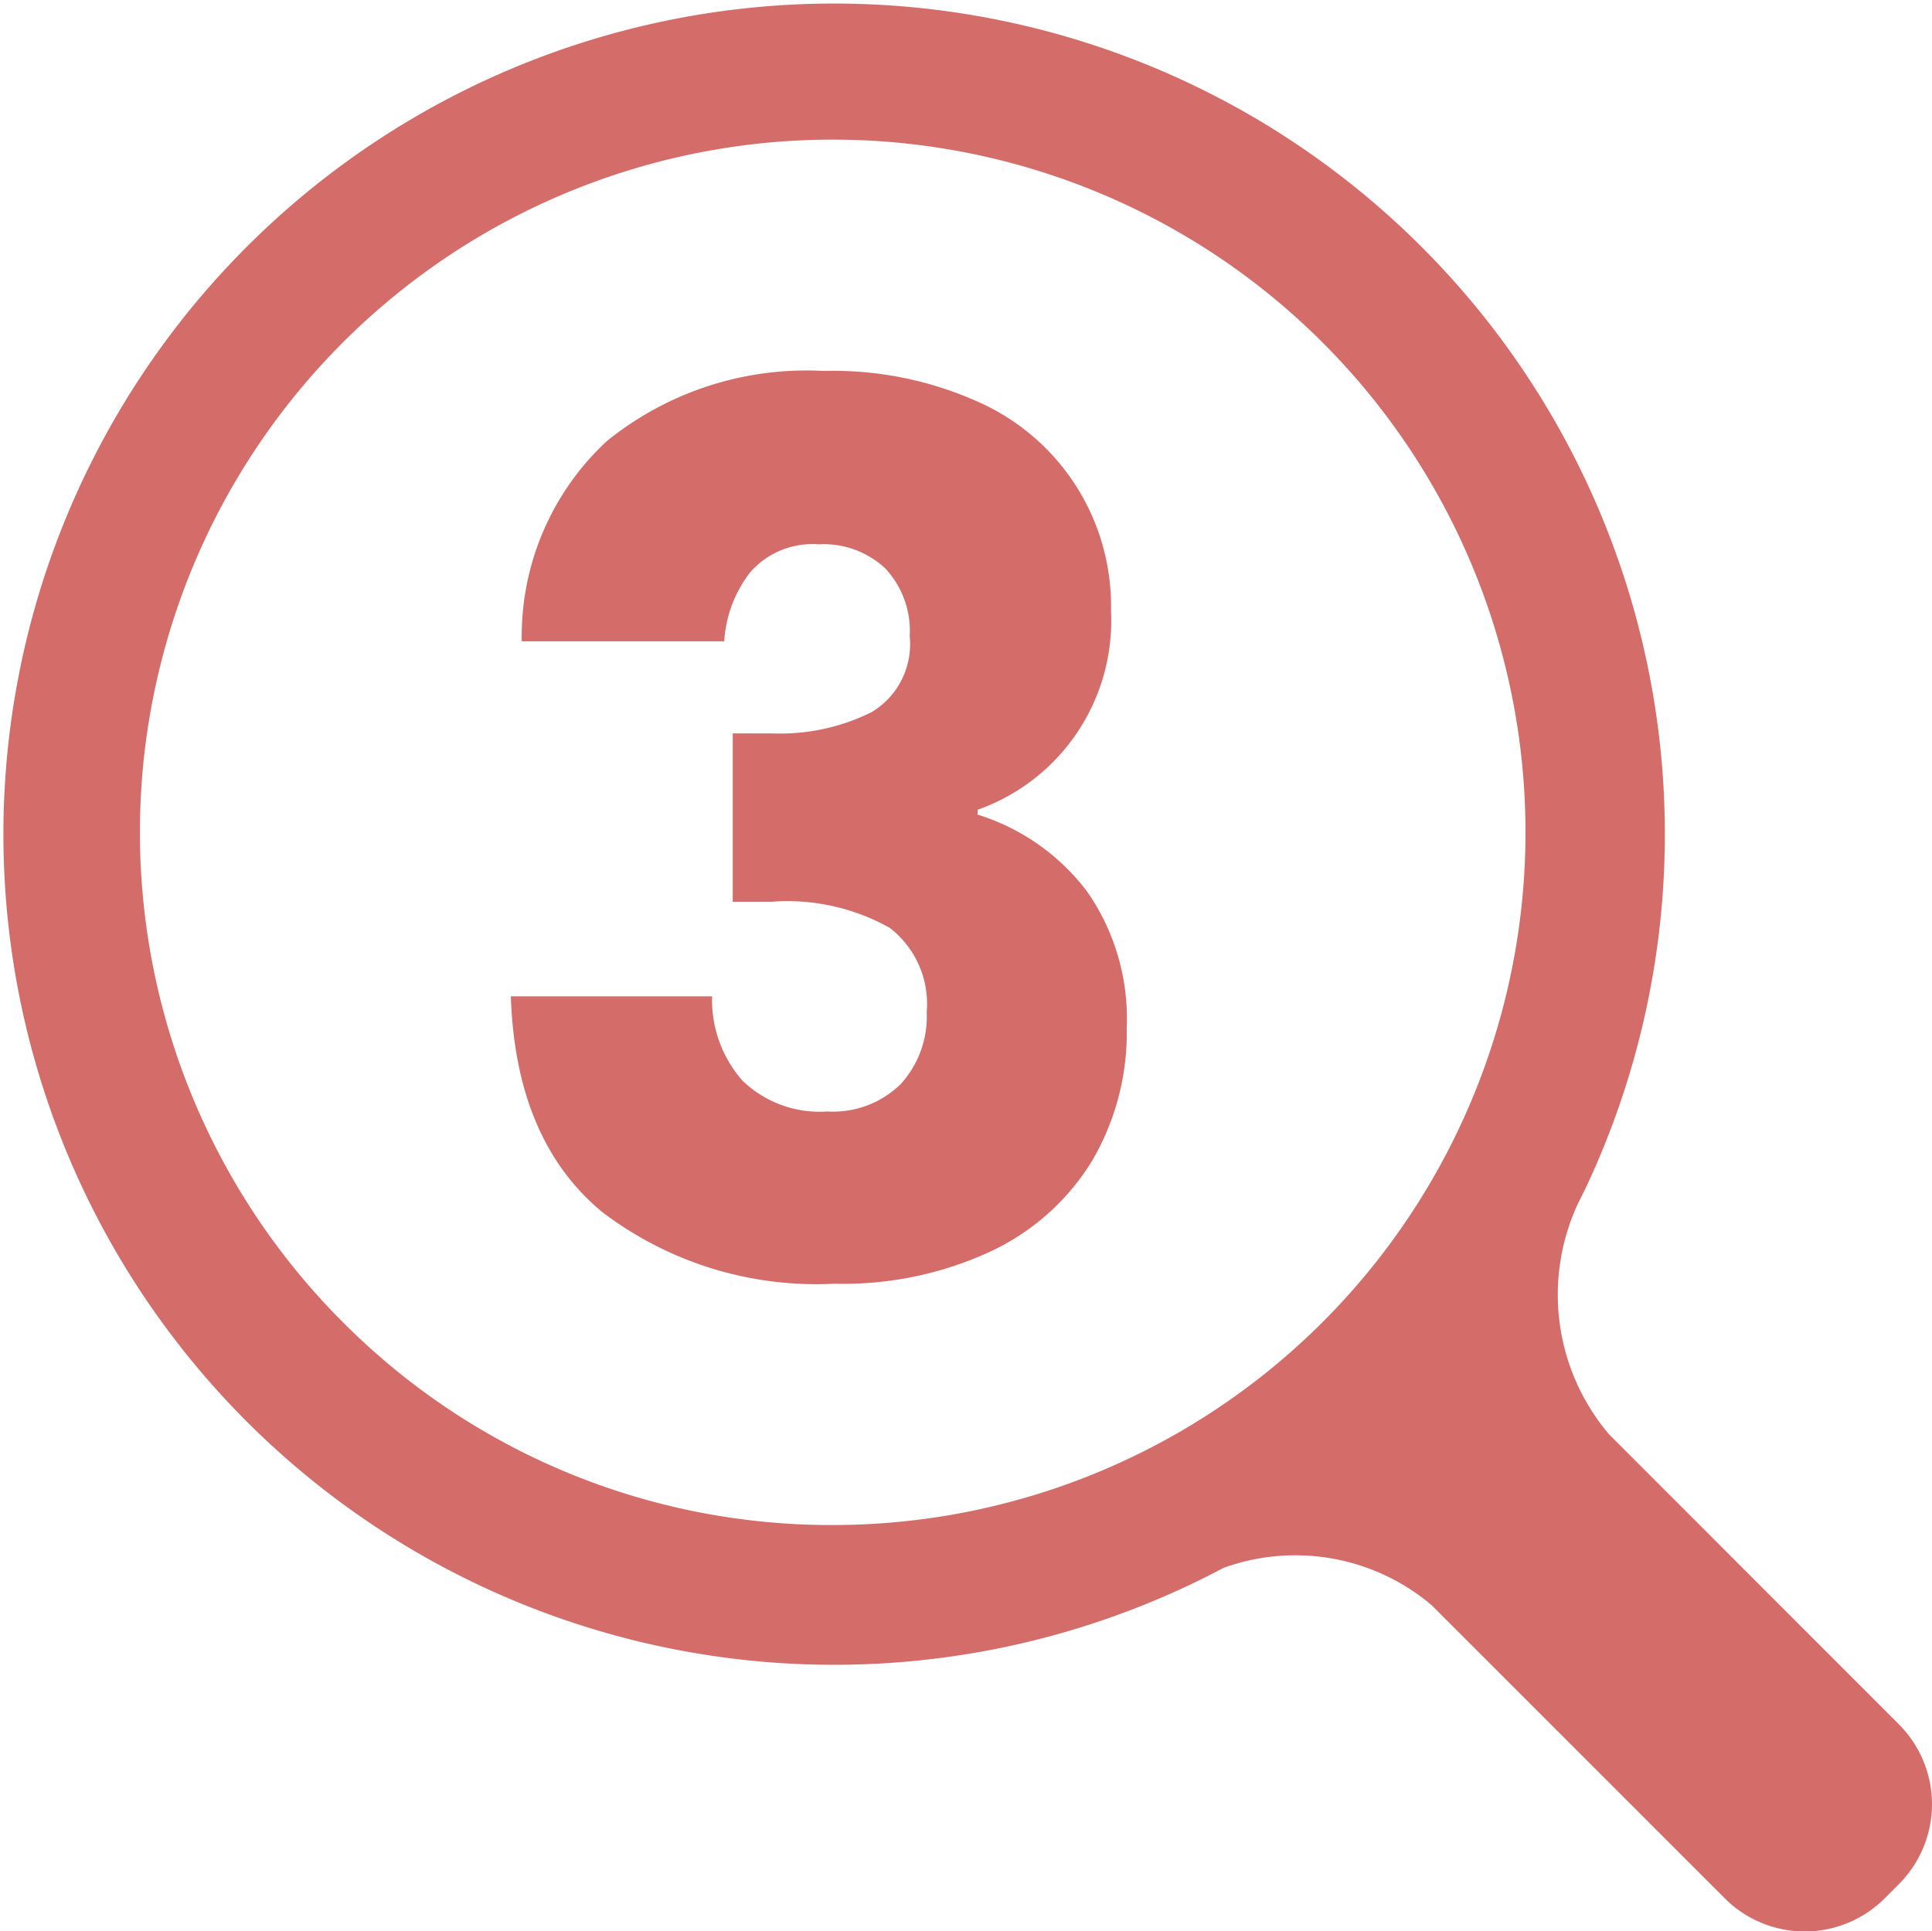 <svg id="Group_239" data-name="Group 239" xmlns="http://www.w3.org/2000/svg" xmlns:xlink="http://www.w3.org/1999/xlink" width="57.035" height="57.023" viewBox="0 0 57.035 57.023">
  <defs>
    <clipPath id="clip-path">
      <rect id="Rectangle_274" data-name="Rectangle 274" width="57.035" height="57.023" fill="#d46c69"/>
    </clipPath>
  </defs>
  <g id="Group_142" data-name="Group 142" clip-path="url(#clip-path)">
    <path id="Path_184" data-name="Path 184" d="M56.057,50.908,47.5,42.347a6.373,6.373,0,0,1-.914-6.817c.088-.177.179-.353.262-.532.021-.036.034-.057.034-.057l-.026.041A24.524,24.524,0,1,0,36.123,46.29a6.231,6.231,0,0,1,6.138,1.1h0l8.657,8.658a3.337,3.337,0,0,0,4.72,0l.419-.419a3.337,3.337,0,0,0,0-4.719M10.12,39.035a20.452,20.452,0,1,1,14.463,5.991A20.319,20.319,0,0,1,10.12,39.035" transform="translate(0 0)" fill="#d46c69"/>
    <path id="Path_185" data-name="Path 185" d="M34.728,25.241a9.365,9.365,0,0,1,6.406-2.076,10.444,10.444,0,0,1,4.6.93,6.591,6.591,0,0,1,3.883,6.156,5.919,5.919,0,0,1-3.937,5.87v.143A6.464,6.464,0,0,1,48.9,38.519a6.561,6.561,0,0,1,1.181,4.044,7.462,7.462,0,0,1-1.02,3.919,6.964,6.964,0,0,1-2.97,2.666,10.333,10.333,0,0,1-4.635.966A10.432,10.432,0,0,1,34.6,48q-2.559-2.112-2.7-6.371h5.941a3.606,3.606,0,0,0,.894,2.487,3.277,3.277,0,0,0,2.506.913,2.852,2.852,0,0,0,2.165-.806,2.953,2.953,0,0,0,.77-2.129,2.83,2.83,0,0,0-1.092-2.487,6.171,6.171,0,0,0-3.49-.77H38.45V33.866h1.145a6.06,6.06,0,0,0,2.952-.626A2.336,2.336,0,0,0,43.675,31a2.71,2.71,0,0,0-.716-2,2.661,2.661,0,0,0-1.968-.716,2.441,2.441,0,0,0-2.023.823,3.689,3.689,0,0,0-.769,2.04H32.222a7.858,7.858,0,0,1,2.505-5.905" transform="translate(-16.819 -12.213)" fill="#d46c69"/>
  </g>
</svg>
